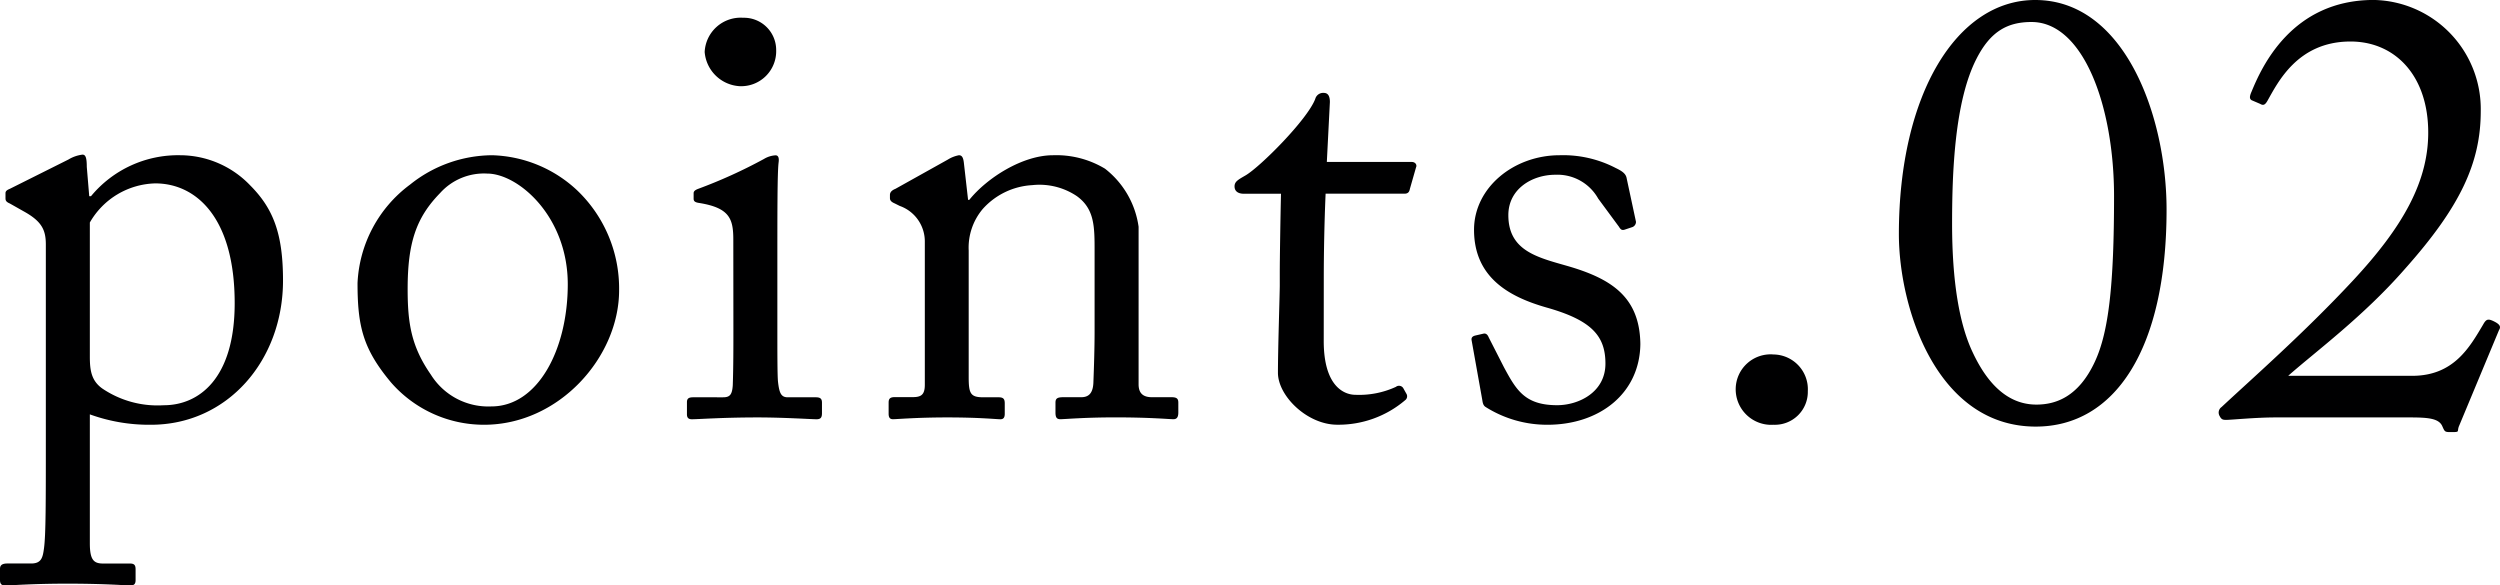 <svg xmlns="http://www.w3.org/2000/svg" width="229.072" height="53.648" viewBox="0 0 229.072 53.648">
  <path id="t-2" d="M4.984,2.24c0,5.488,0,8.512-.168,9.744-.112.84-.224,1.4-1.176,1.4H1.456c-.56,0-.672.224-.672.5V14.9c0,.336.112.5.5.5.448,0,2.408-.168,5.656-.168,3.584,0,5.488.168,5.768.168.392,0,.5-.168.5-.5v-.952c0-.336-.056-.56-.5-.56H10.248c-.84,0-1.232-.28-1.232-1.848V-.28a15.909,15.909,0,0,0,5.6.952c7,0,12.1-5.88,12.1-13.216,0-4.312-.9-6.608-3.024-8.736A8.906,8.906,0,0,0,17.3-24.024a10.35,10.35,0,0,0-8.176,3.752H8.96L8.736-22.96c0-.84-.112-1.12-.392-1.12a3.23,3.23,0,0,0-1.288.448L1.68-20.944c-.28.112-.392.224-.392.392v.448c0,.168,0,.336.392.5l1.288.728c1.624.9,2.016,1.68,2.016,3.024Zm4.032-20.1a7.112,7.112,0,0,1,5.992-3.584c3.752,0,7.28,3.136,7.28,10.976,0,6.944-3.3,9.352-6.5,9.352a9.038,9.038,0,0,1-5.6-1.512C9.128-3.36,9.016-4.368,9.016-5.6ZM45.136.672c6.888,0,12.376-6.216,12.376-12.32A12.433,12.433,0,0,0,53.7-20.776a11.853,11.853,0,0,0-7.84-3.248,12.117,12.117,0,0,0-7.5,2.688,11.909,11.909,0,0,0-4.816,9.016c0,3.976.5,6.048,3.08,9.128A11.292,11.292,0,0,0,45.136.672Zm.672-1.68A6.2,6.2,0,0,1,40.264-3.92c-1.792-2.576-2.128-4.7-2.128-7.84,0-4.256.784-6.552,2.968-8.792a5.4,5.4,0,0,1,4.312-1.792c2.856,0,7.392,3.92,7.392,10.136C52.808-6.216,50.064-1.008,45.808-1.008ZM67.984-8.064c0,1.68,0,3.416-.056,5.1-.056.9-.28,1.12-.9,1.12H64.288c-.392,0-.56.112-.56.448V-.28c0,.336.168.448.448.448.616,0,2.8-.168,6.048-.168,2.352,0,4.928.168,5.376.168.392,0,.5-.168.5-.56v-.952c0-.336-.112-.5-.56-.5H72.968c-.616,0-.784-.392-.9-1.456-.056-.616-.056-2.632-.056-4.816v-6.1c0-4.648,0-8.176.112-9.128.056-.392,0-.672-.28-.672a2.31,2.31,0,0,0-1.064.336,45.83,45.83,0,0,1-6.048,2.744c-.28.112-.392.224-.392.392v.5c0,.224.112.336.5.392,2.8.448,3.136,1.456,3.136,3.36Zm.56-22.288a3.208,3.208,0,0,0,3.36-3.3,2.951,2.951,0,0,0-3.024-2.968,3.3,3.3,0,0,0-3.528,3.136A3.413,3.413,0,0,0,68.544-30.352Zm36.568,12.88a8.161,8.161,0,0,0-3.08-5.32,8.645,8.645,0,0,0-4.76-1.232c-2.8,0-6.048,2.072-7.672,4.088h-.112L89.1-23.352c-.056-.448-.168-.672-.448-.672a2.959,2.959,0,0,0-1.008.392l-4.816,2.688c-.28.112-.5.28-.5.56v.28c0,.168.056.336.448.5l.448.224a3.452,3.452,0,0,1,2.3,3.3v13.1c0,.952-.392,1.12-1.12,1.12H82.768c-.448,0-.56.168-.56.5V-.336c0,.336.112.5.392.5C82.936.168,84.728,0,87.584,0c2.968,0,4.48.168,4.872.168.28,0,.392-.168.392-.5v-.952c0-.392-.112-.56-.56-.56h-1.4c-1.176,0-1.344-.336-1.344-1.848V-15.288A5.491,5.491,0,0,1,90.832-19.1a6.568,6.568,0,0,1,4.536-2.184,6.136,6.136,0,0,1,4.088,1.008c1.624,1.176,1.624,2.8,1.624,5.04V-7.84c0,1.456-.056,3.248-.112,4.7-.056,1.008-.5,1.288-1.12,1.288H98.224c-.56,0-.728.112-.728.5v.9c0,.448.112.616.448.616.392,0,2.184-.168,5.04-.168,3.192,0,4.928.168,5.32.168.336,0,.448-.224.448-.616v-.9c0-.336-.112-.5-.616-.5h-1.792c-.728,0-1.232-.28-1.232-1.176ZM122.08-12.6c0-2.576.056-5.32.168-7.9h7.224c.336,0,.448-.168.5-.448l.56-1.96c.112-.224-.056-.5-.392-.5H122.36l.28-5.488c0-.448-.112-.84-.56-.84a.751.751,0,0,0-.784.56c-.728,1.9-5.04,6.216-6.384,7-.672.392-1.008.56-1.008,1.008s.336.672.84.672h3.416c-.056,2.352-.112,6.16-.112,7.168V-12.1c0,.784-.168,5.712-.168,8.008,0,2.128,2.688,4.76,5.432,4.76a9.421,9.421,0,0,0,6.216-2.24.447.447,0,0,0,.112-.616l-.28-.5a.457.457,0,0,0-.672-.112,8.054,8.054,0,0,1-3.7.728c-1.008,0-2.912-.728-2.912-4.928ZM142.576.672c4.76,0,8.456-2.856,8.512-7.392-.056-4.312-2.632-5.992-6.72-7.168-2.744-.784-5.376-1.4-5.376-4.648,0-2.408,2.184-3.7,4.312-3.7a4.281,4.281,0,0,1,3.92,2.184l1.9,2.576c.168.28.28.336.5.28l.672-.224a.52.52,0,0,0,.392-.5l-.84-3.92c-.056-.336-.168-.616-1.008-1.008a10.432,10.432,0,0,0-5.152-1.176c-4.2,0-7.84,2.968-7.84,6.832,0,4.424,3.3,6.16,6.608,7.112,4.2,1.176,5.432,2.632,5.432,5.152,0,2.632-2.464,3.808-4.424,3.808-2.968,0-3.752-1.4-4.872-3.472l-1.4-2.744q-.168-.42-.5-.336l-.728.168c-.224.056-.392.168-.336.448l.952,5.32c.056.28.056.616.336.784A10.54,10.54,0,0,0,142.576.672Zm20.72,0a3.016,3.016,0,0,0,3.136-3.08,3.187,3.187,0,0,0-3.136-3.36,3.2,3.2,0,0,0-3.472,3.136A3.256,3.256,0,0,0,163.3.672ZM187.32.84c7.224,0,11.984-7.056,11.984-19.88,0-8.512-3.808-19.208-12.04-19.208-7.168,0-12.488,8.624-12.488,21.448C174.776-10.024,178.248.84,187.32.84Zm.056-2.016c-1.96,0-4.088-1.064-5.824-4.76-1.232-2.576-1.9-6.5-1.9-11.816,0-4.648.224-11.2,2.24-15.12,1.288-2.52,2.856-3.36,5.04-3.36,4.76,0,7.56,7.728,7.56,15.96,0,8.176-.5,12.432-1.736,15.12C191.24-1.848,189.112-1.176,187.376-1.176ZM221.48,0c1.68,0,2.744.056,3.08.784.224.5.224.56.728.56,1.008,0,.56,0,.84-.616l3.64-8.736c.224-.336,0-.56-.448-.784-.56-.28-.728-.224-1.008.28-1.232,2.072-2.688,4.7-6.5,4.7H210.448c2.464-2.184,6.888-5.432,10.7-9.8,5.04-5.656,6.944-9.688,6.944-14.448a10,10,0,0,0-9.8-10.192c-7.56,0-10.3,6.216-11.2,8.4-.224.5-.168.672,0,.784l.784.336c.28.168.448.112.672-.28.952-1.68,2.744-5.376,7.5-5.432,4.032-.056,7.056,2.912,7.224,7.9.168,4.872-2.408,9.184-6.888,14s-9.408,9.128-12.04,11.592a.617.617,0,0,0-.168.84c.168.336.336.336.616.336.224,0,.9-.056,1.736-.112S208.376,0,209.328,0Z" transform="translate(-0.784 38.248)" fill="#000001"/>
</svg>
